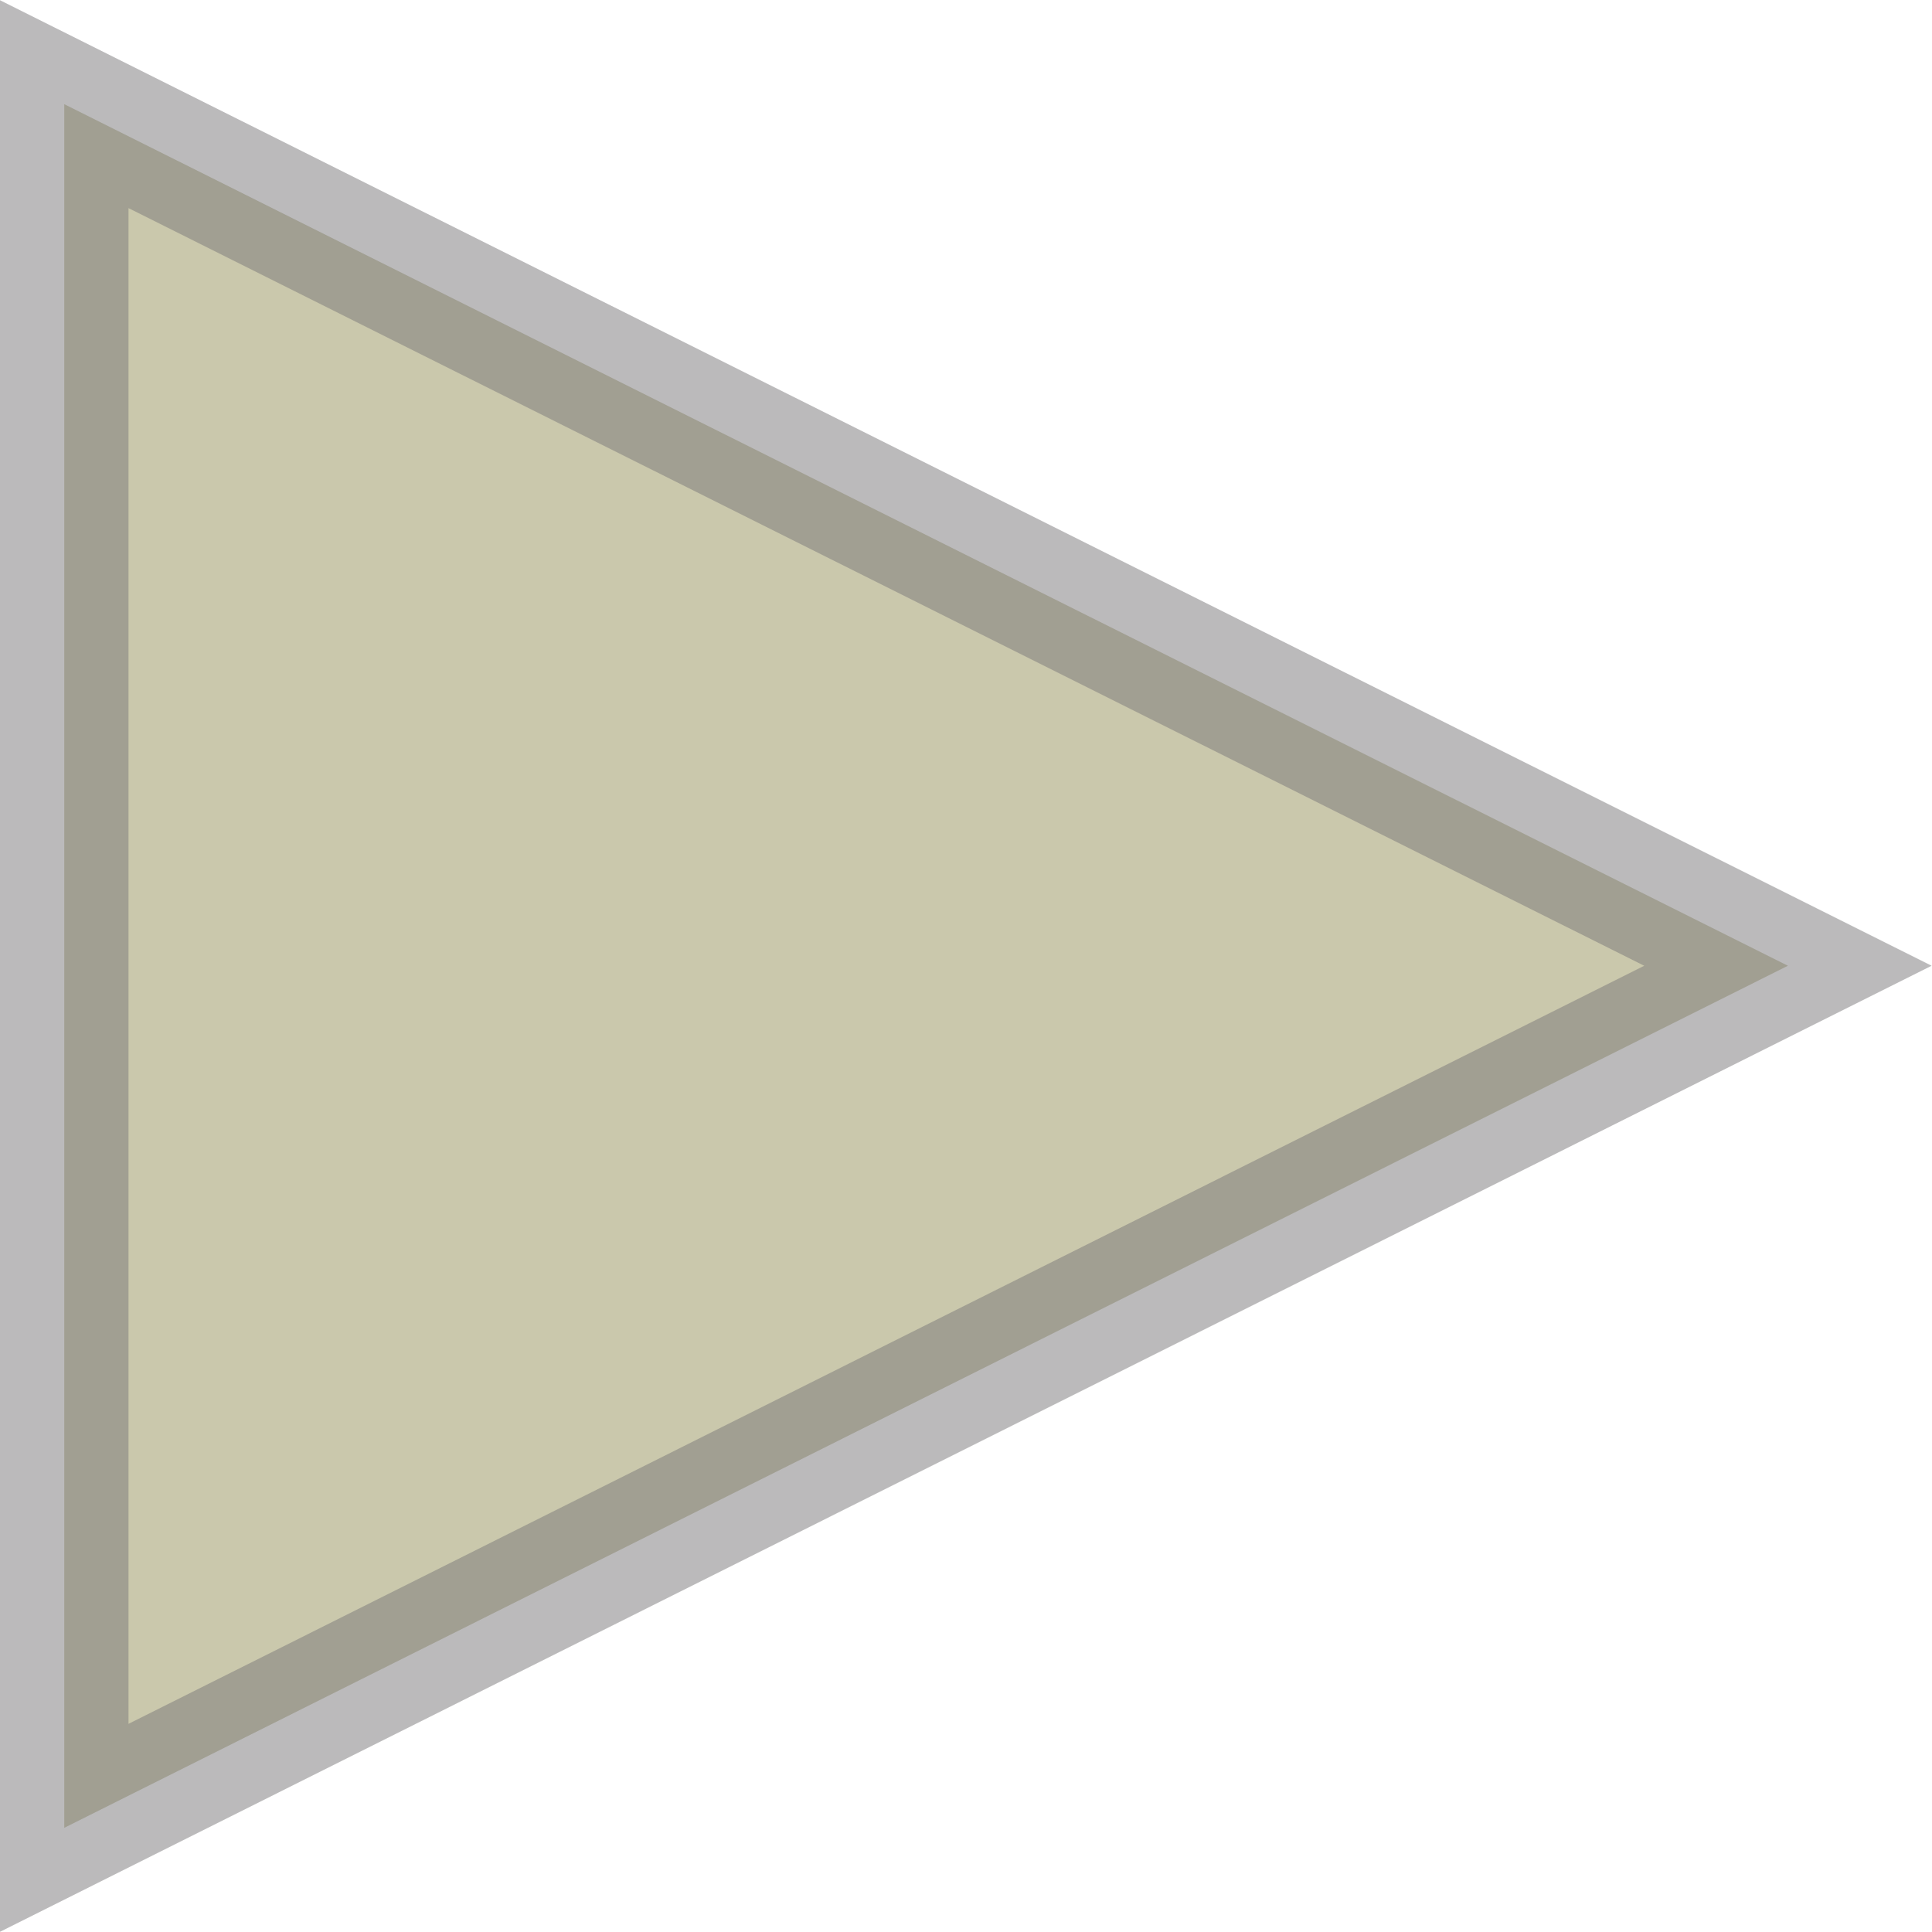 <?xml version="1.0" encoding="UTF-8" standalone="no"?>
<!-- Created with Inkscape (http://www.inkscape.org/) -->

<svg
   xmlns:dc="http://purl.org/dc/elements/1.1/"
   xmlns:cc="http://creativecommons.org/ns#"
   xmlns:rdf="http://www.w3.org/1999/02/22-rdf-syntax-ns#"
   xmlns:svg="http://www.w3.org/2000/svg"
   xmlns="http://www.w3.org/2000/svg"
   xmlns:sodipodi="http://sodipodi.sourceforge.net/DTD/sodipodi-0.dtd"
   xmlns:inkscape="http://www.inkscape.org/namespaces/inkscape"
   width="0.156in"
   height="0.156in"
   viewBox="0 0 3.969 3.969"
   version="1.1"
   id="svg371"
   inkscape:version="0.92.2 2405546, 2018-03-11"
   sodipodi:docname="arrow_right_stall.svg">
  <defs
     id="defs365" />
  <sodipodi:namedview
     id="base"
     pagecolor="#ffffff"
     bordercolor="#666666"
     borderopacity="1.0"
     inkscape:pageopacity="0.0"
     inkscape:pageshadow="2"
     inkscape:zoom="28.331412"
     inkscape:cx="9.06199"
     inkscape:cy="0.0055659378"
     inkscape:document-units="mm"
     inkscape:current-layer="layer1"
     showgrid="false"
     fit-margin-top="0"
     fit-margin-left="0"
     fit-margin-right="0"
     fit-margin-bottom="0"
     inkscape:window-width="2556"
     inkscape:window-height="1393"
     inkscape:window-x="1080"
     inkscape:window-y="198"
     inkscape:window-maximized="0"
     units="in"
     inkscape:snap-bbox="true"
     inkscape:bbox-paths="true"
     inkscape:bbox-nodes="true"
     inkscape:snap-bbox-edge-midpoints="true"
     inkscape:snap-bbox-midpoints="true"
     inkscape:snap-midpoints="true"
     showguides="true"
     inkscape:guide-bbox="true">
    <sodipodi:guide
       position="7.6550293e-07,1.653"
       orientation="1,0"
       id="guide860"
       inkscape:locked="false" />
    <sodipodi:guide
       position="3.969,1.121"
       orientation="1,0"
       id="guide862"
       inkscape:locked="false" />
    <sodipodi:guide
       position="2.643,3.969"
       orientation="0,1"
       id="guide864"
       inkscape:locked="false" />
    <sodipodi:guide
       position="2.643,-6.0791015e-07"
       orientation="0,1"
       id="guide866"
       inkscape:locked="false" />
  </sodipodi:namedview>
  <g
     inkscape:label="Layer 1"
     inkscape:groupmode="layer"
     id="layer1"
     transform="translate(20.037,-107.692)">
    <path
       style="fill:#cac8ac;fill-opacity:1;stroke:#787778;stroke-width:0.264;stroke-linejoin:miter;stroke-miterlimit:4;stroke-dasharray:none;stroke-opacity:0.502;paint-order:normal"
       inkscape:connector-curvature="0"
       id="arrow_right"
       d="m -16.364,109.676 -3.541,1.771 v -3.541 z" />
  </g>
</svg>
